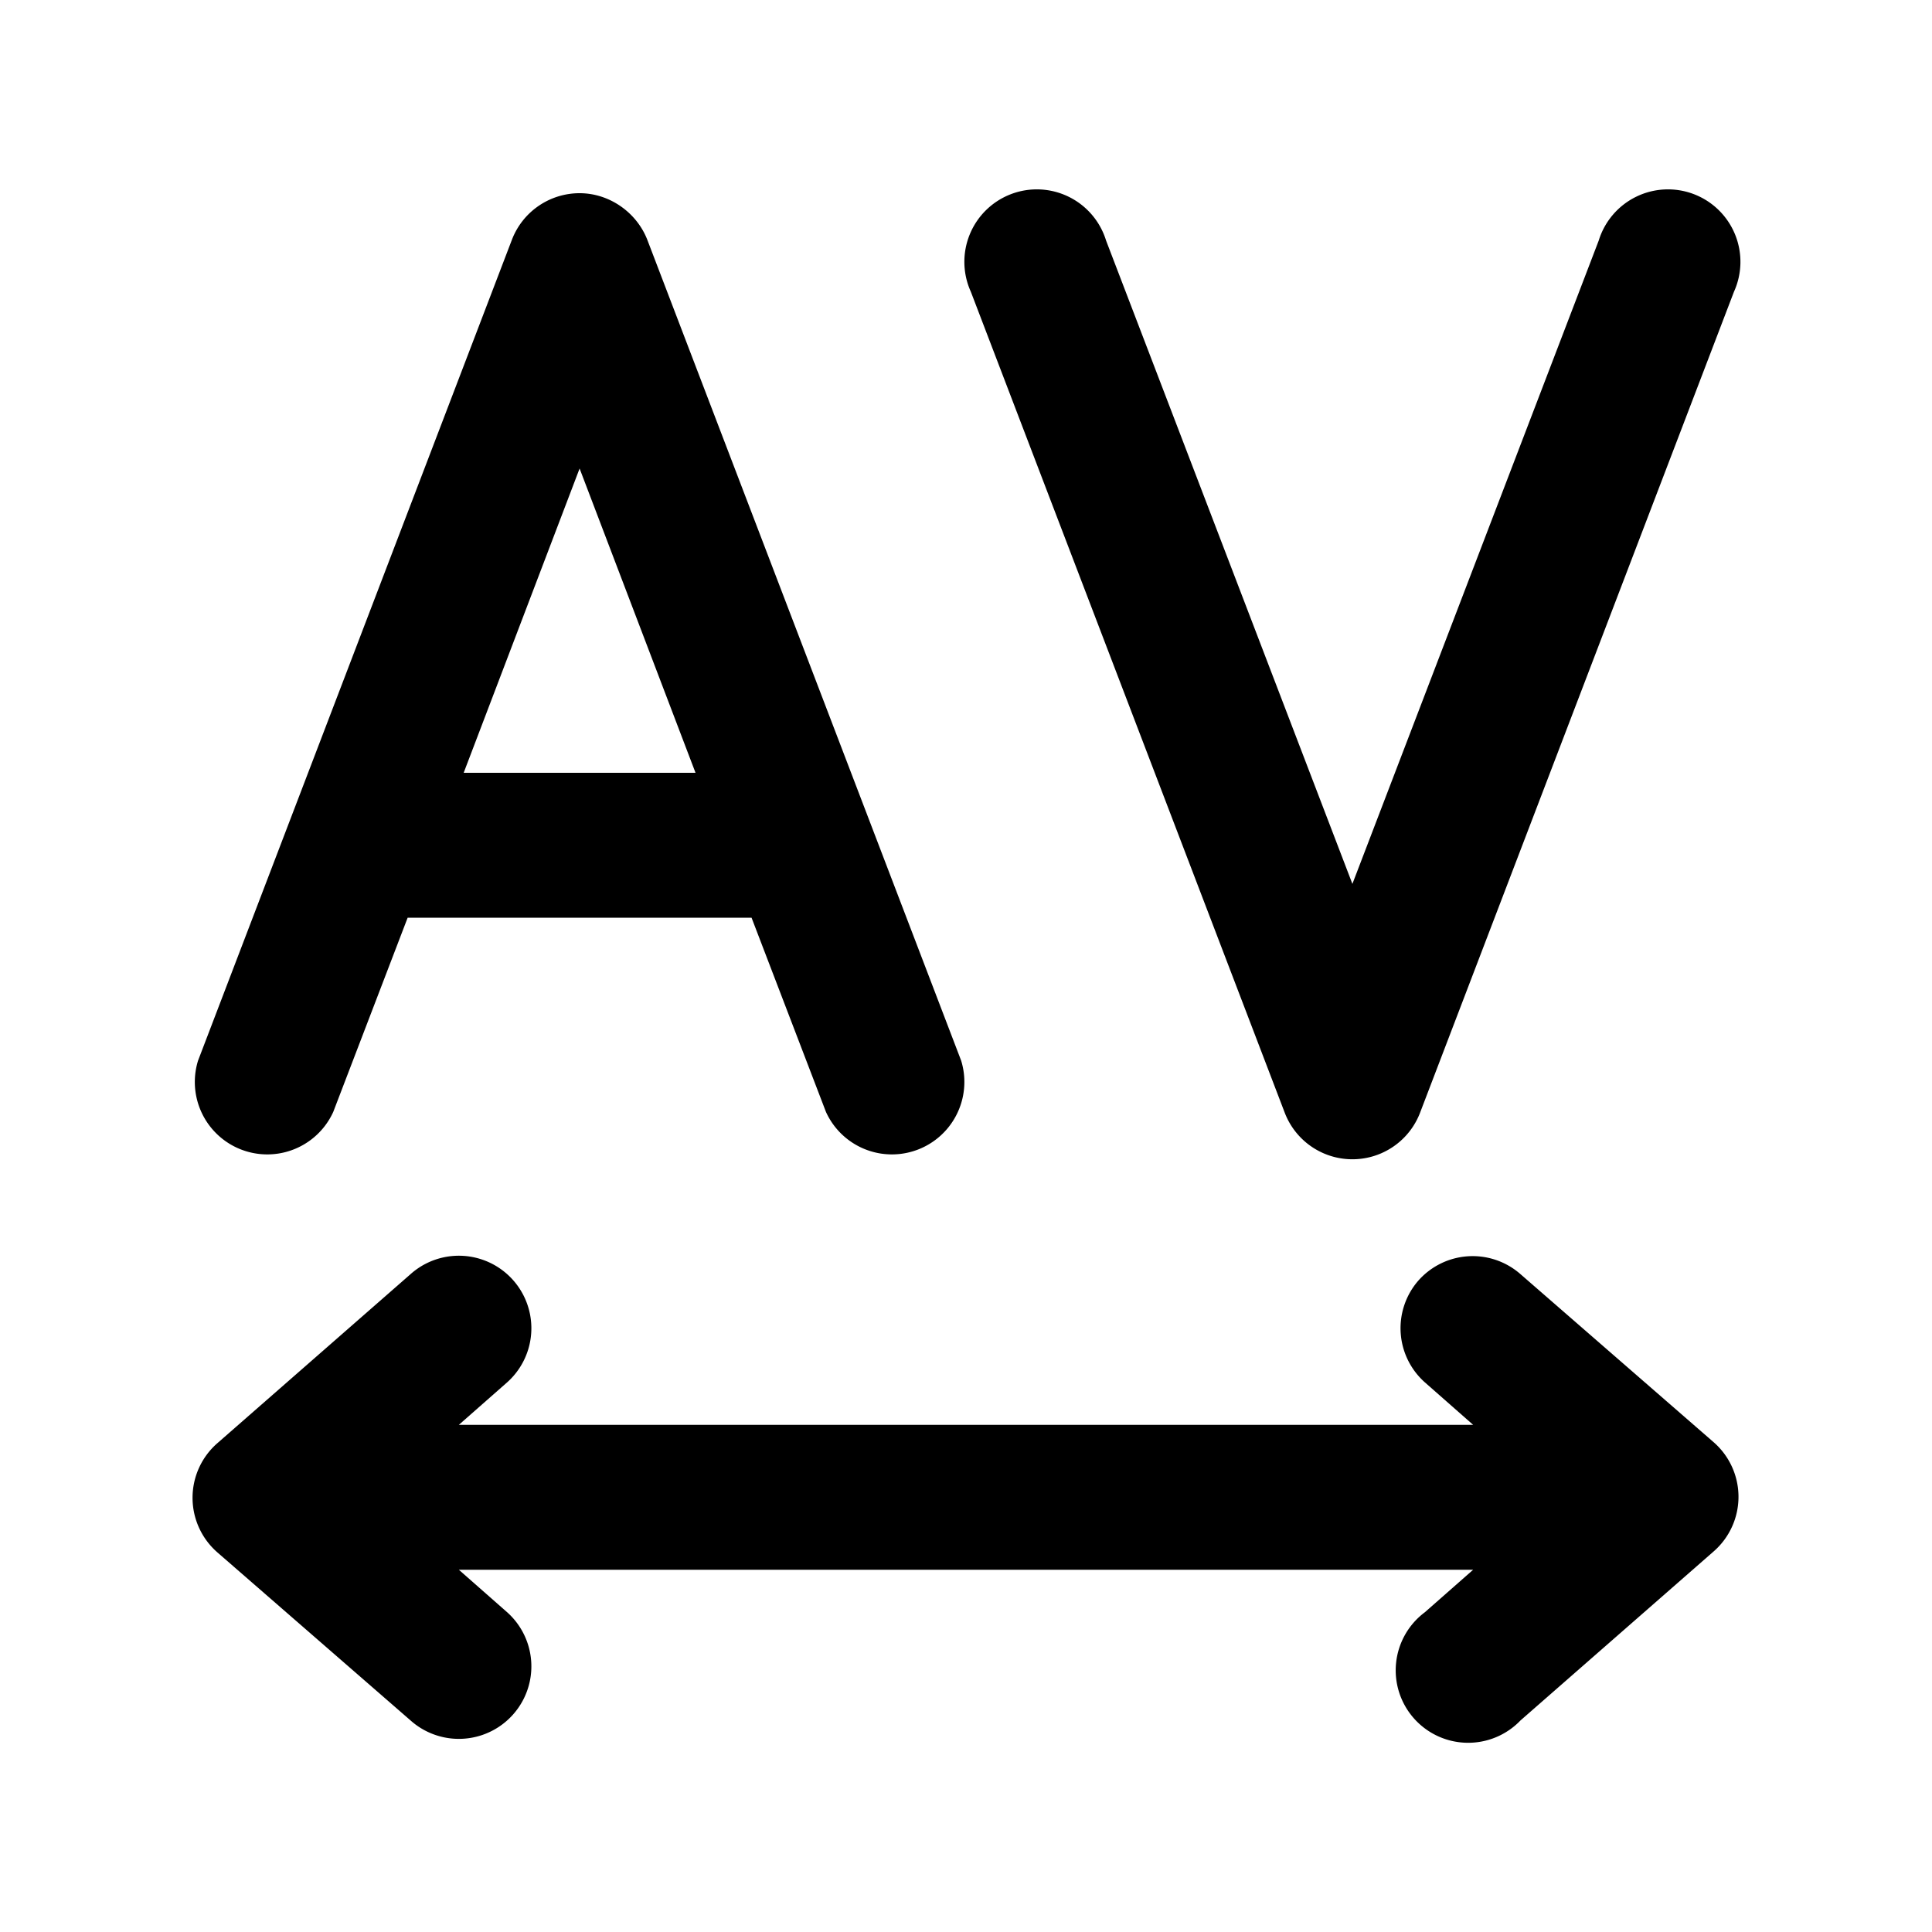 <svg width="20" height="20" viewBox="0 0 20 20" xmlns="http://www.w3.org/2000/svg"><path d="M6 2c.31 0 .59.2.7.48l3.25 8.5a.75.75 0 0 1-1.4.53L7.78 9.5H4.22l-.77 2.01a.75.75 0 0 1-1.4-.53l3.25-8.5A.75.75 0 0 1 6 2ZM4.8 8h2.4L6 4.85 4.8 8Zm9.88 5.26a.75.75 0 0 1 1.06-.07l2 1.74a.75.75 0 0 1 0 1.13l-2 1.75a.75.75 0 1 1-.99-1.12l.5-.44H4.75l.5.44a.75.75 0 1 1-1 1.12l-2-1.74a.75.75 0 0 1 0-1.13l2-1.75a.75.75 0 0 1 1 1.12l-.5.44h10.5l-.5-.44a.75.75 0 0 1-.07-1.05Zm.02-1.74a.75.75 0 0 1-1.4 0l-3.25-8.5a.75.75 0 1 1 1.4-.53L14 9.15l2.55-6.66a.75.75 0 1 1 1.4.53l-3.25 8.5Z"/></svg>